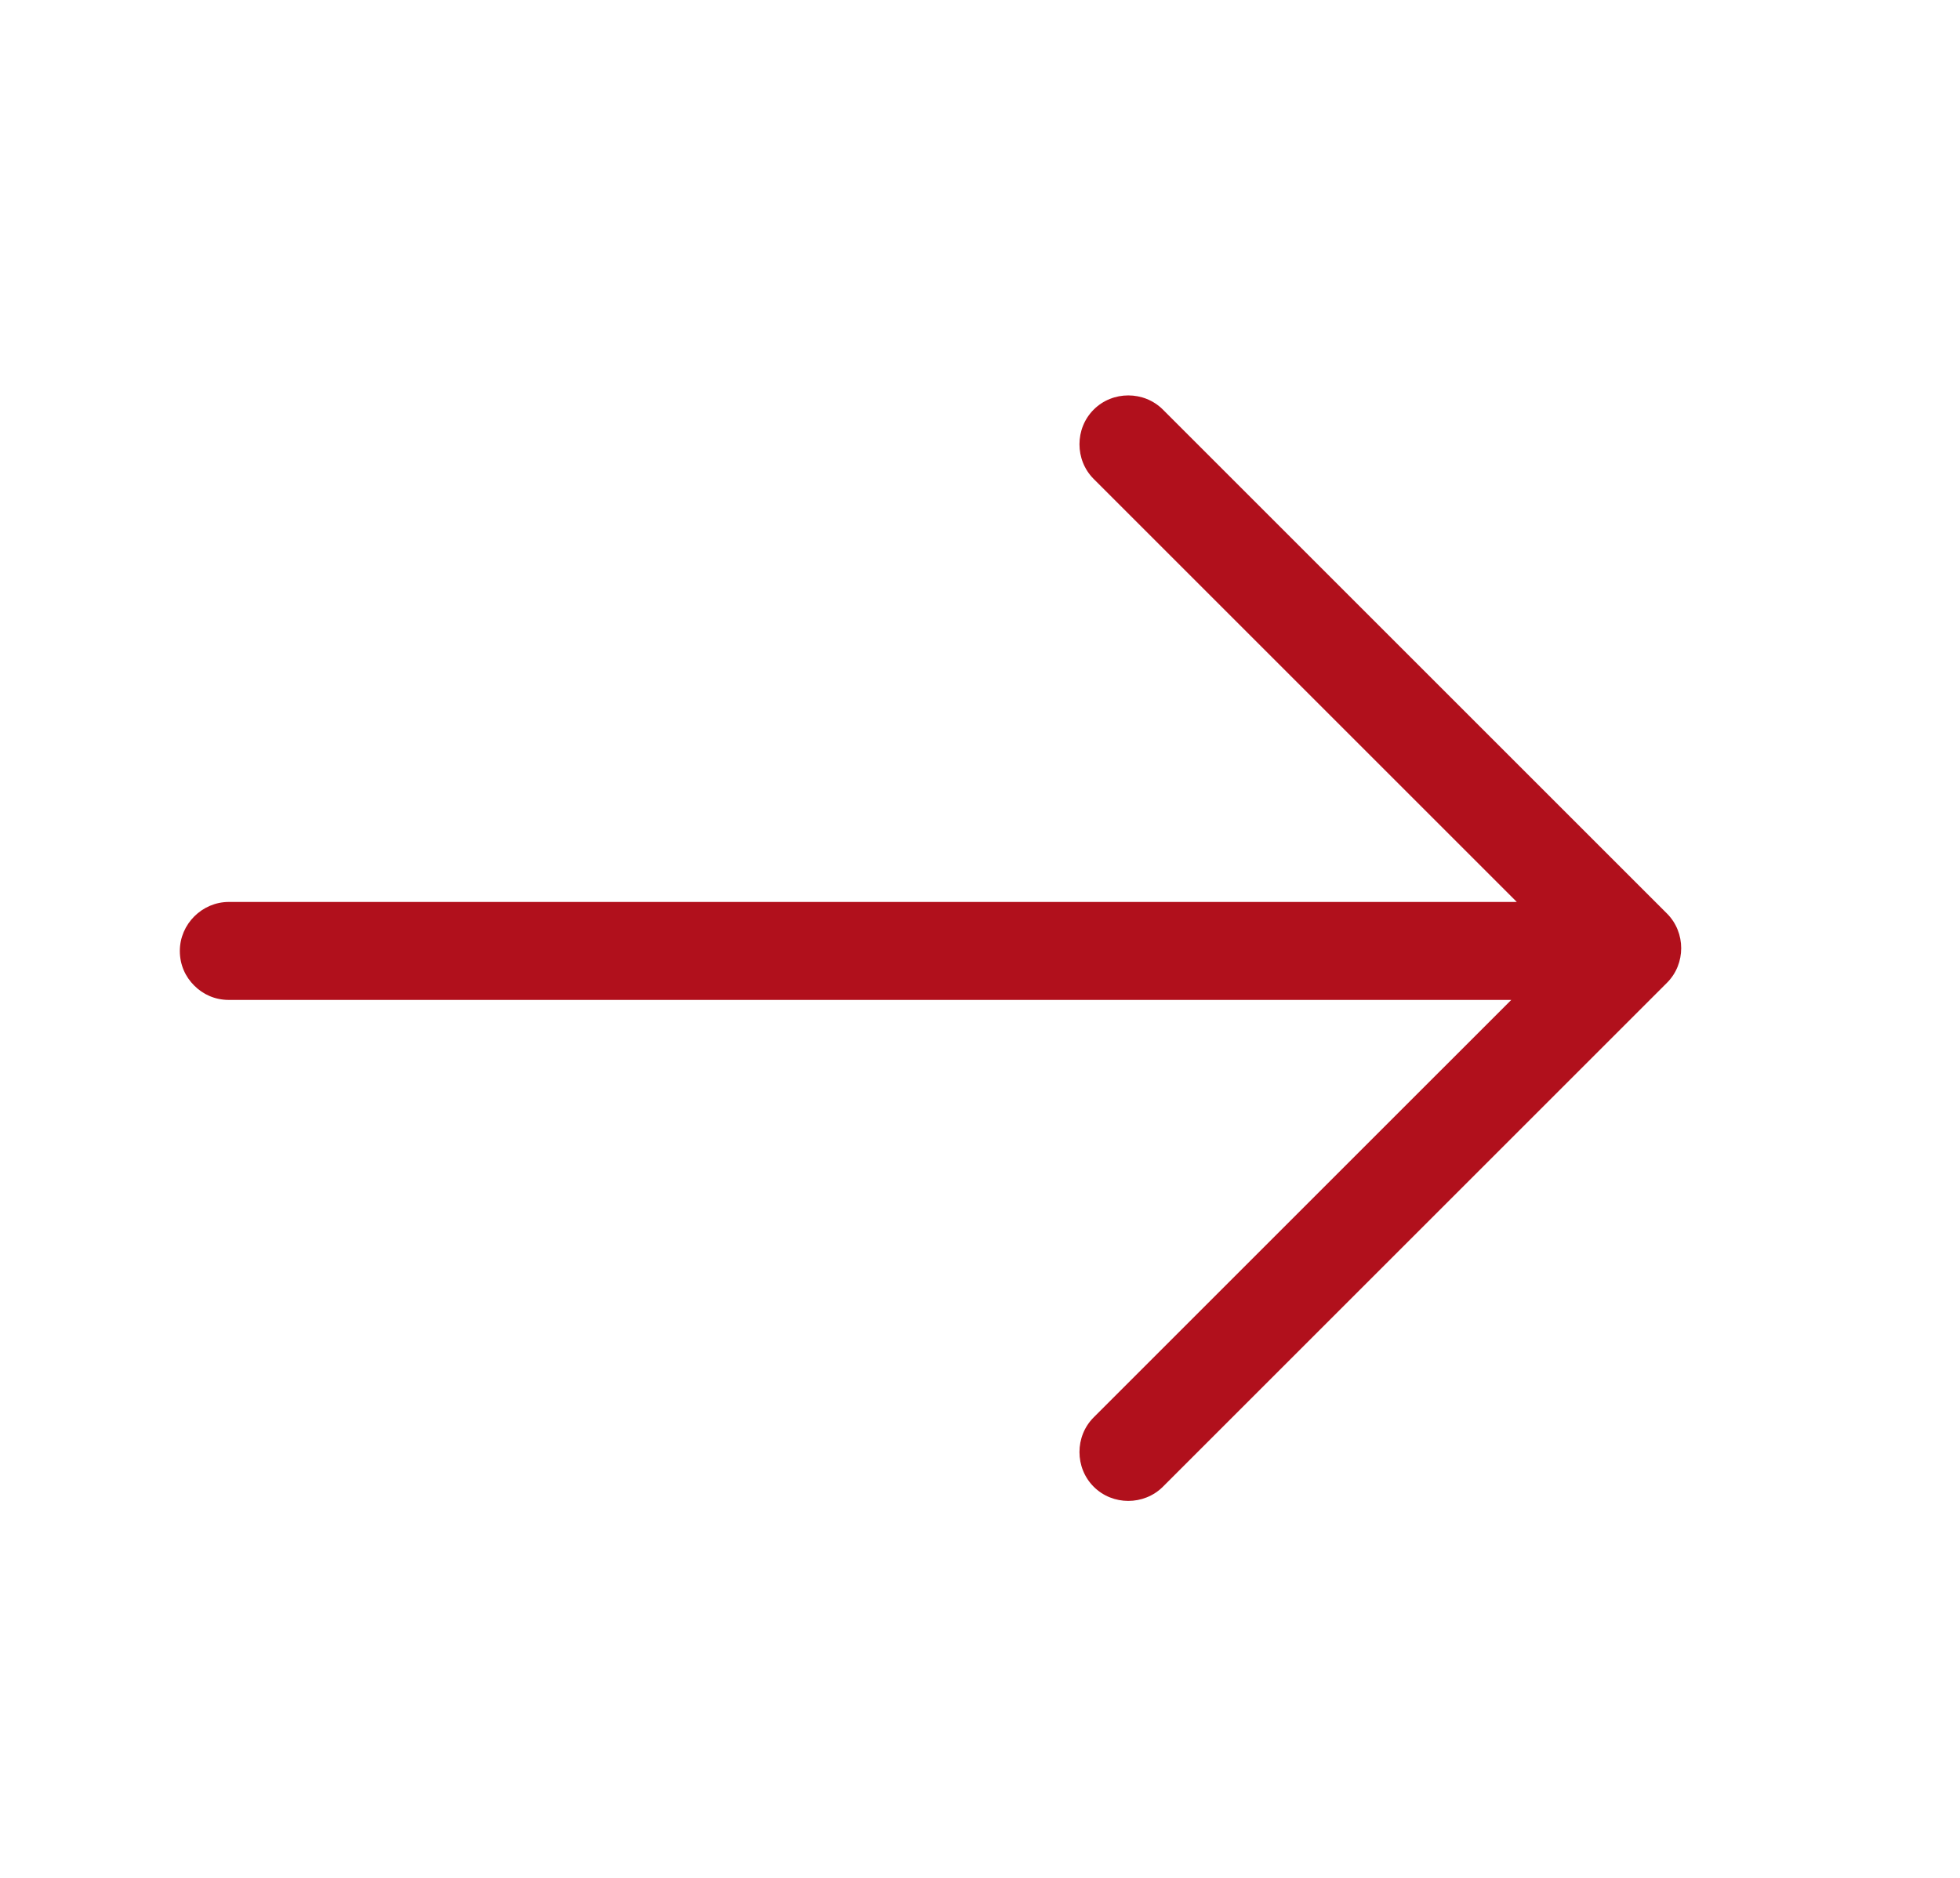 <svg width="24" height="23" viewBox="0 0 24 23" fill="none" xmlns="http://www.w3.org/2000/svg">
<g clip-path="url(#clip0_64_6)">
<path d="M20.412 11.189L14.24 5.017C14.008 4.785 13.623 4.785 13.392 5.017C13.16 5.249 13.16 5.634 13.392 5.866L18.573 11.047L2.802 11.047C2.474 11.047 2.202 11.319 2.202 11.647C2.202 11.817 2.27 11.964 2.378 12.071C2.485 12.179 2.632 12.247 2.802 12.247L18.505 12.247L13.392 17.36C13.16 17.592 13.16 17.977 13.392 18.209C13.623 18.441 14.008 18.441 14.24 18.209L20.412 12.037C20.644 11.806 20.644 11.421 20.412 11.189Z" fill="#B1101C"/>
</g>
<defs>
<clipPath id="clip0_64_6">
<rect width="16" height="16" fill="white" transform="translate(12 0.186) rotate(45)"/>
</clipPath>
</defs>
</svg>
